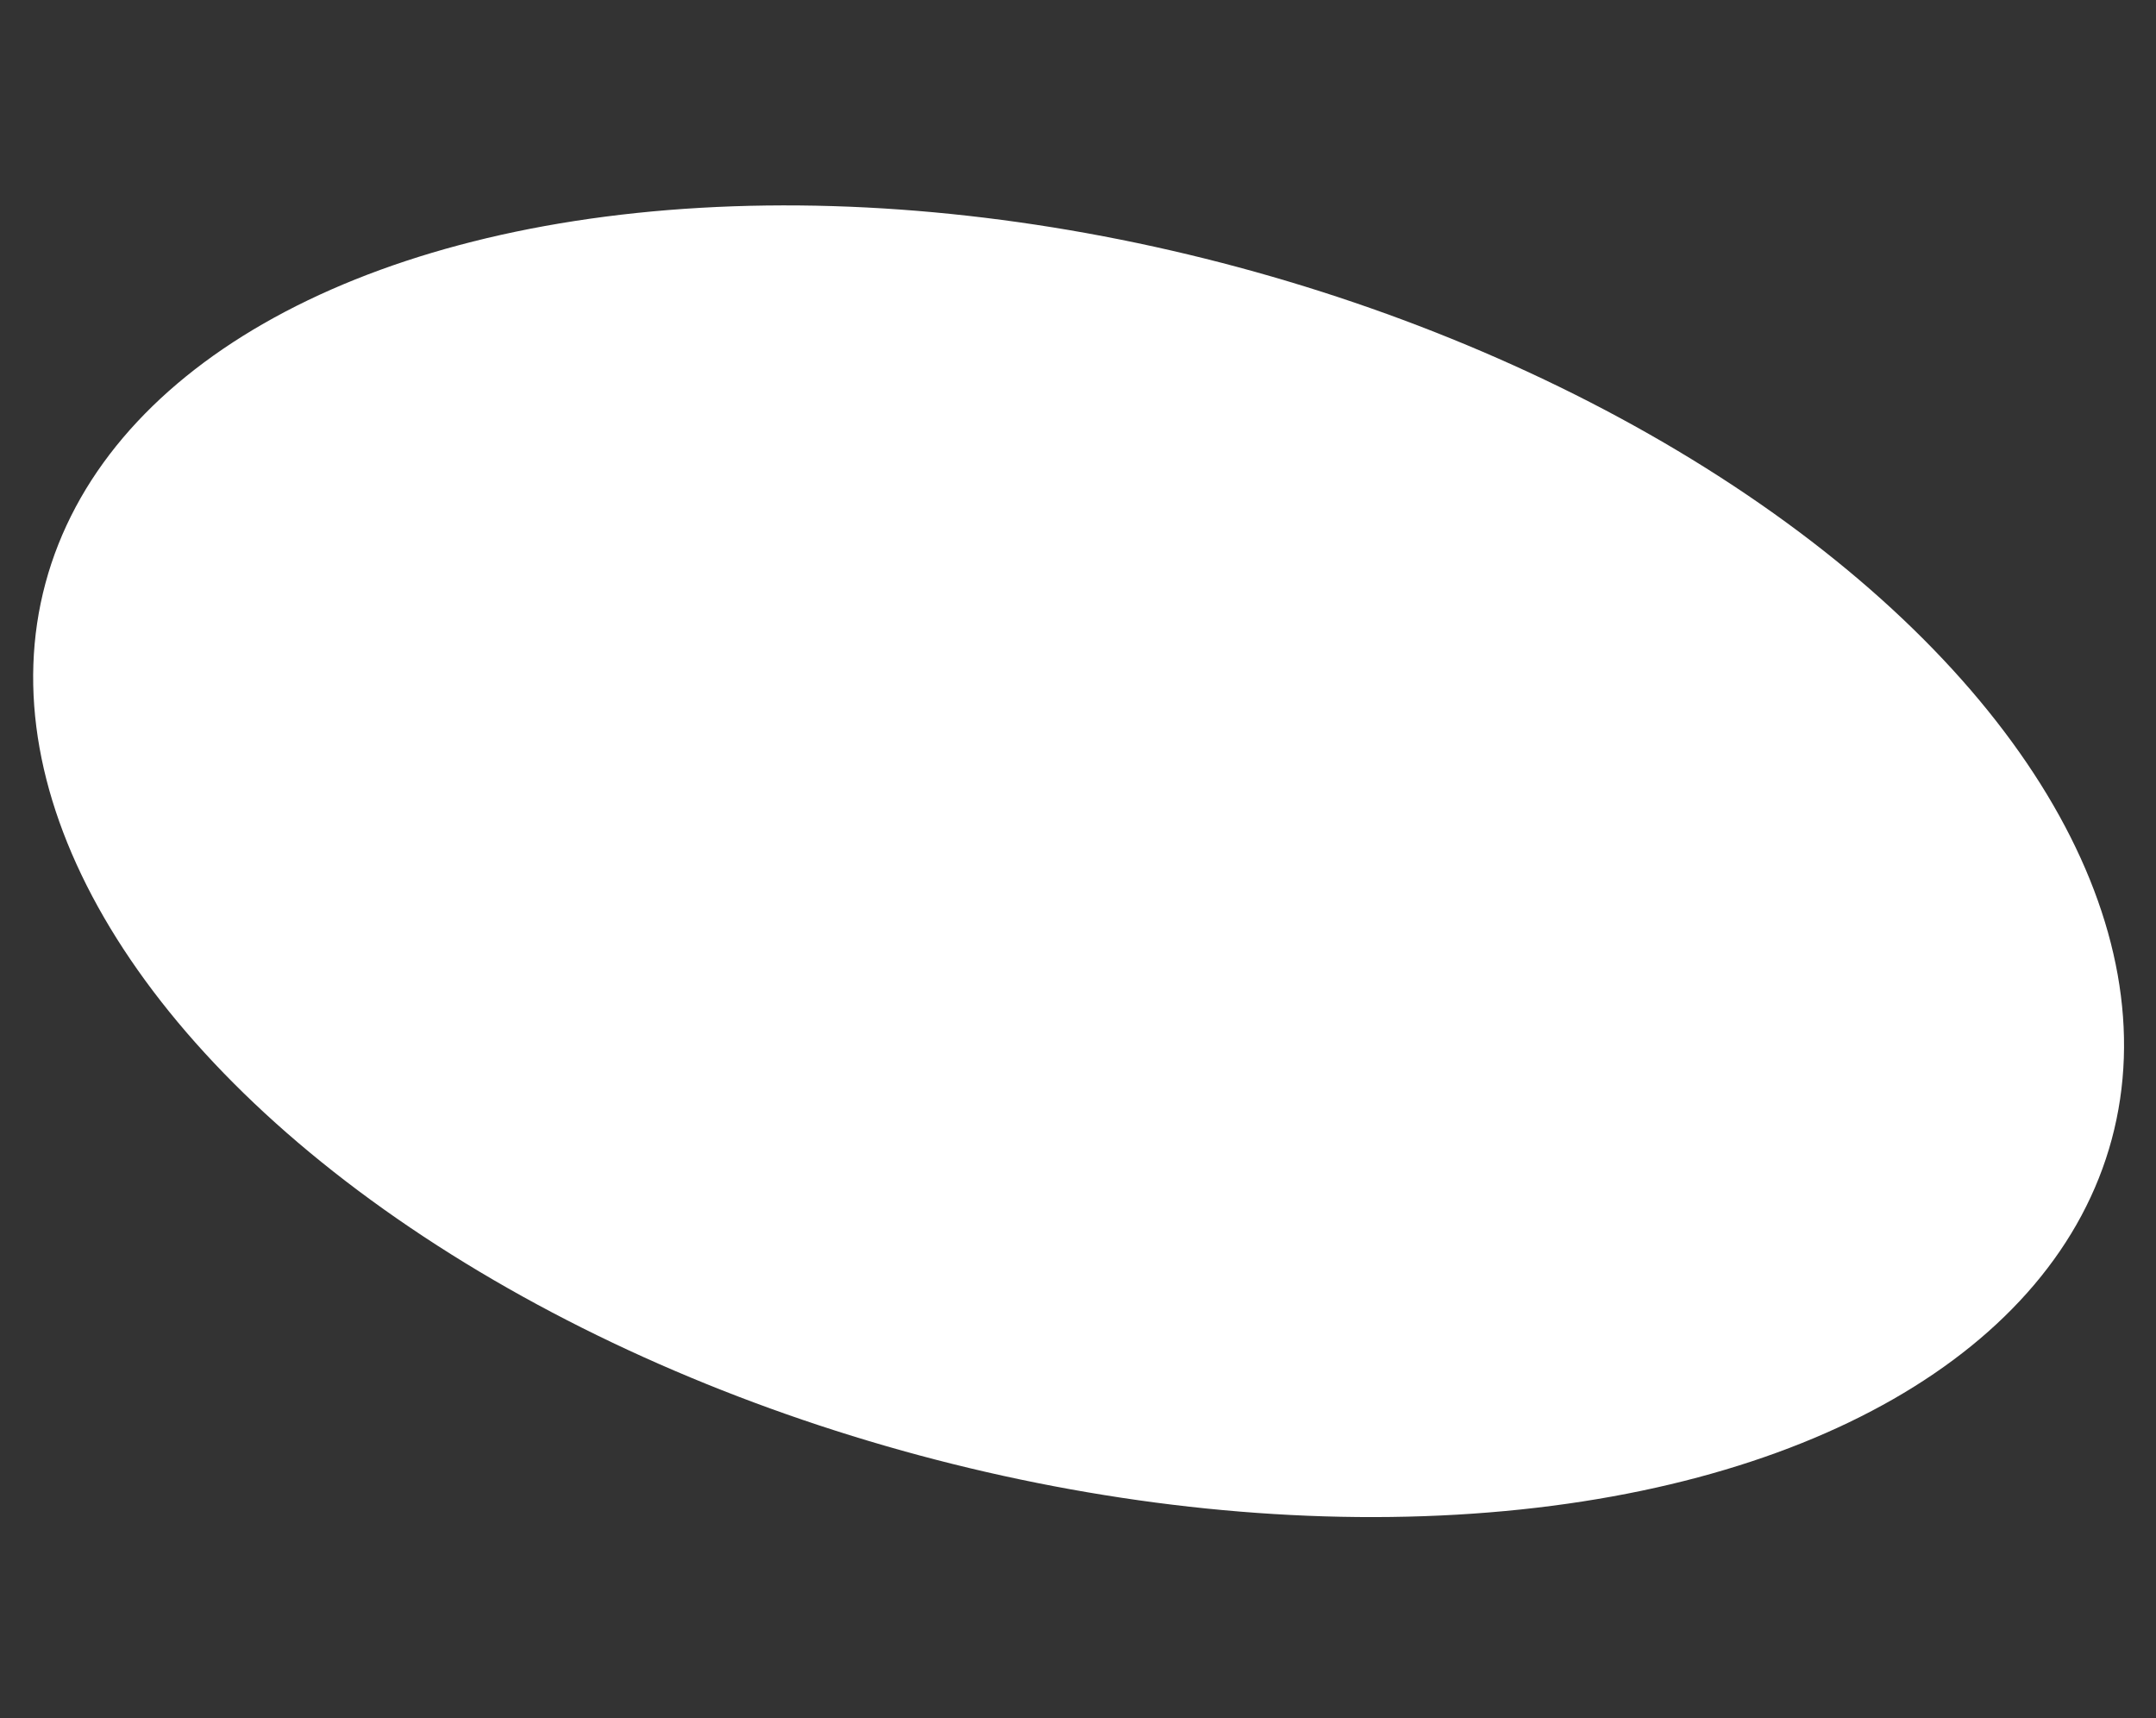 <?xml version="1.0" encoding="UTF-8"?> <svg xmlns="http://www.w3.org/2000/svg" width="399" height="318" viewBox="0 0 399 318" fill="none"><rect x="0" y="0" width="399" height="318" fill="#333333" stroke="none"/> <g clip-path="url(#clip0_28_7)"> <ellipse cx="199.612" cy="159.376" rx="198" ry="113.827" transform="rotate(15.064 199.612 159.376)" fill="white"></ellipse> </g> <defs> <clipPath id="clip0_28_7"> <rect width="399" height="318" fill="white"></rect> </clipPath> </defs> </svg> 